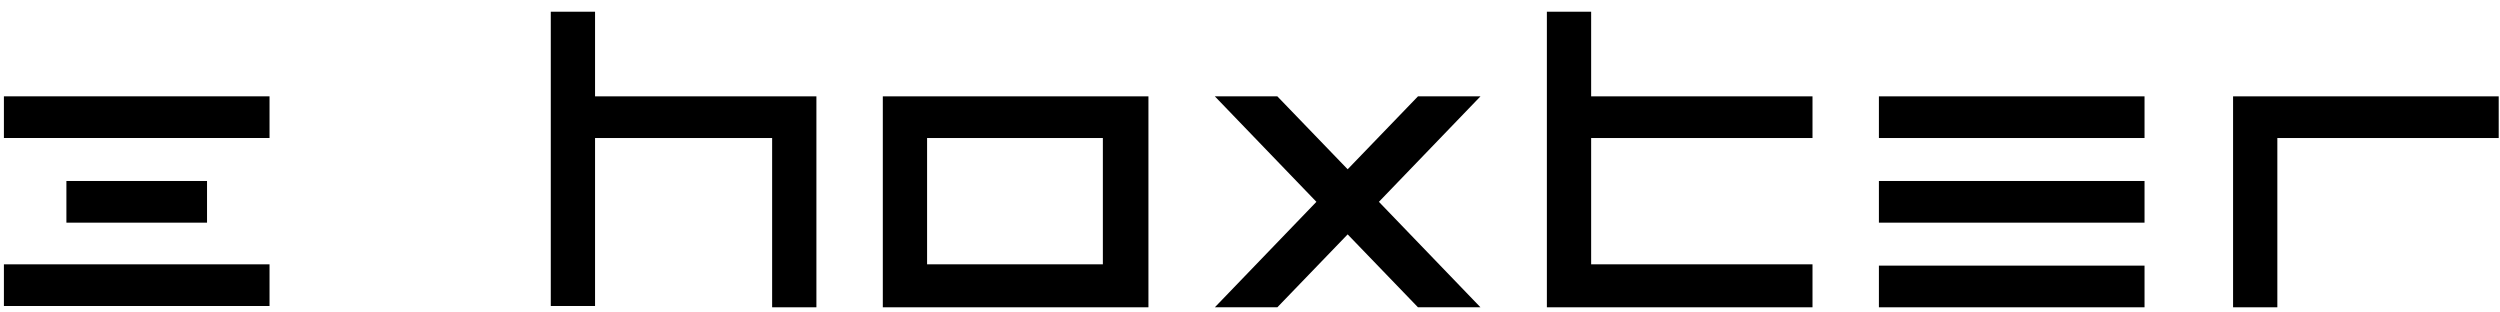 <?xml version="1.0" encoding="UTF-8"?>
<svg xmlns="http://www.w3.org/2000/svg" xmlns:xlink="http://www.w3.org/1999/xlink" version="1.1" id="Layer_1" x="0px" y="0px" viewBox="0 0 192 24" style="enable-background:new 0 0 192 24;" xml:space="preserve">
<path d="M62.7,23.6h-3.4V10.6H45.7v12.9h-3.4V0.9h3.4v6.5h17V23.6z"></path>
<path d="M84.8,10.6H71.2v9.7h13.5V10.6z M88.2,23.6H67.8V7.4h20.4L88.2,23.6z"></path>
<path d="M113.7,23.6h-4.8l-5.4-5.6l-5.4,5.6h-4.8l7.8-8.1l-7.8-8.1h4.8l5.4,5.6l5.4-5.6h4.8l-7.8,8.1L113.7,23.6z"></path>
<path d="M139.2,23.6h-20.4V0.9h3.4v6.5h17v3.2h-17v9.7h17V23.6z"></path>
<path d="M164.7,23.6h-20.4v-3.2h20.4V23.6z M164.7,17.1h-20.4v-3.2h20.4V17.1z M164.7,10.6h-20.4V7.4h20.4V10.6z"></path>
<path d="M174.9,23.6h-3.4V7.4h20.4v3.2h-17V23.6z"></path>
<path d="M0.3,7.4h20.4v3.2H0.3V7.4z"></path>
<path d="M5.1,13.9h10.8v3.2H5.1V13.9z"></path>
<path d="M0.3,20.3h20.4v3.2H0.3V20.3z"></path>
</svg>

